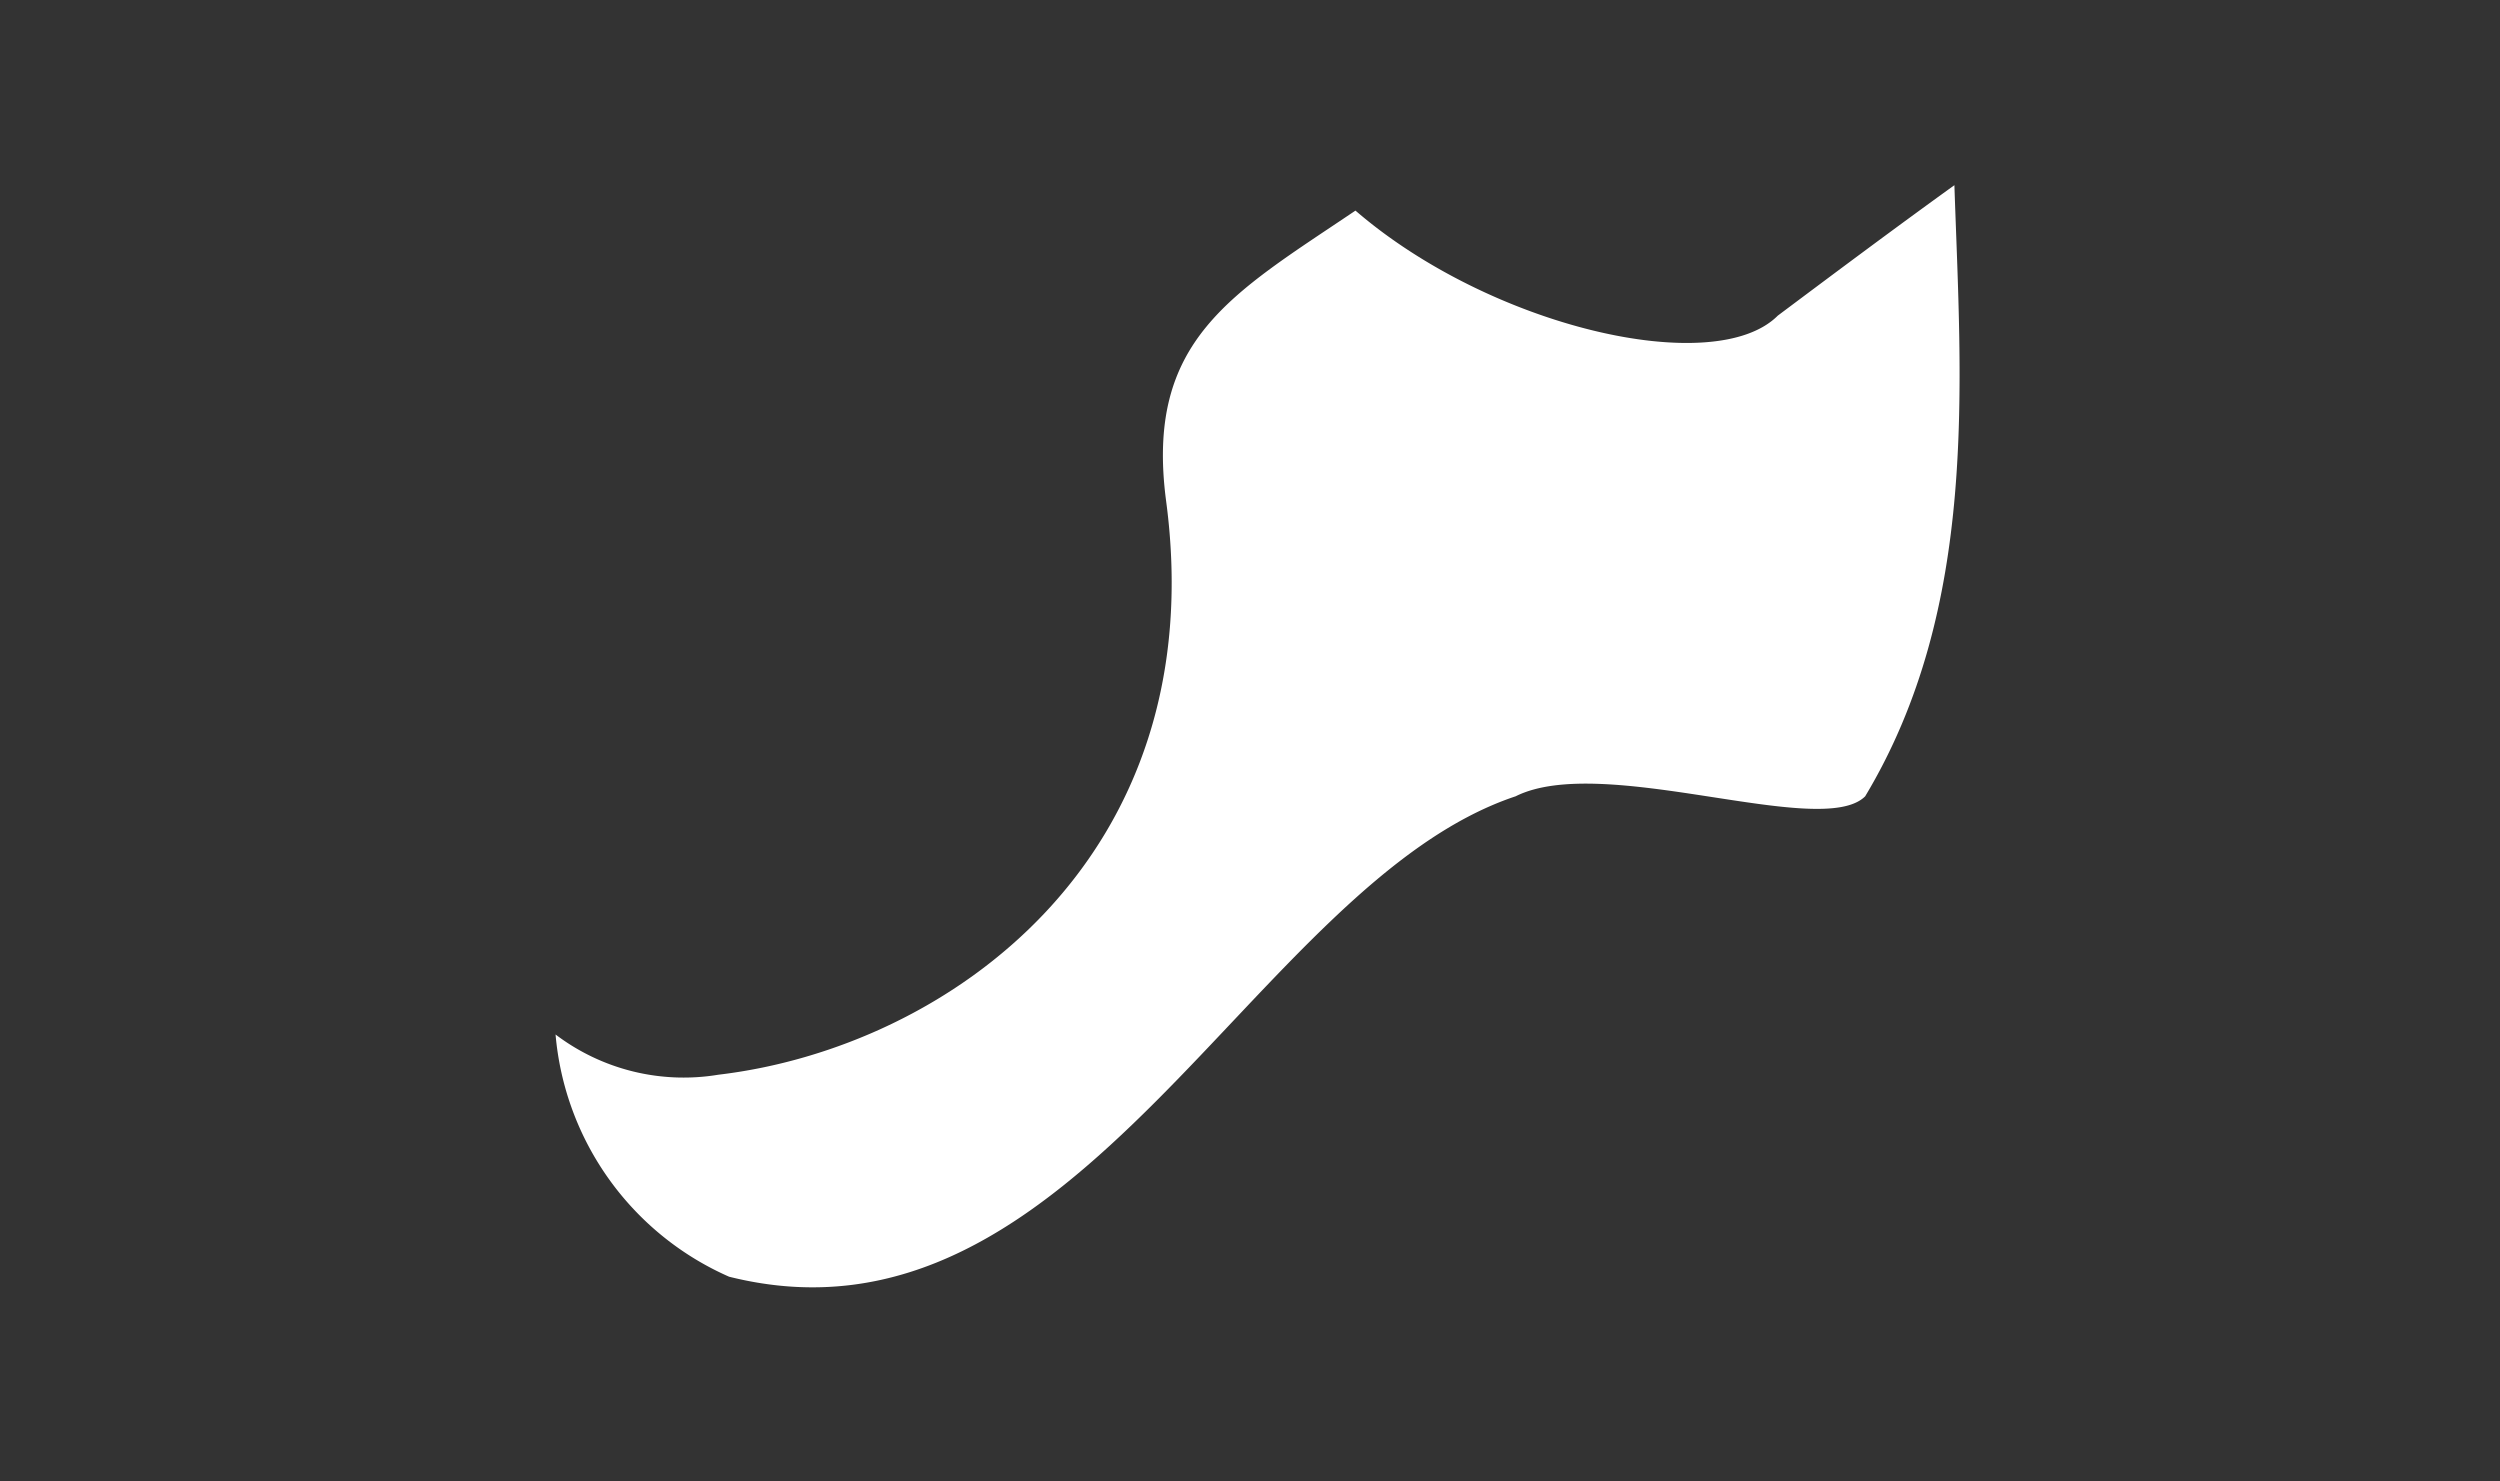 <svg xmlns="http://www.w3.org/2000/svg" xmlns:xlink="http://www.w3.org/1999/xlink" width="54" height="32" viewBox="0 0 54 32"><rect x="0" y="0" width="54" height="32" fill="#333333" stroke="none"/><defs><clipPath id="a"><rect width="30.326" height="23.806" fill="#fff"/></clipPath></defs><g transform="translate(-3 -2.498)"><rect width="54" height="32" transform="translate(3 2.498)" fill="none"/><g transform="translate(15 6.498)"><g clip-path="url(#a)"><path d="M3.753,23.578C11.3,25.466,15.077,15.086,20.738,13.2c1.888-.946,6.606.943,7.55,0,2.46-4.1,2.07-8.913,1.927-13.2C28.942.917,27.672,1.866,26.4,2.818c-1.37,1.37-6.205.248-9.122-2.269-2.667,1.8-4.552,2.788-4.089,6.279,1.022,7.707-4.718,11.8-9.673,12.386A4.578,4.578,0,0,1,0,18.345a6.313,6.313,0,0,0,3.753,5.234" transform="translate(0 0)" fill="#fff"/></g></g></g></svg>